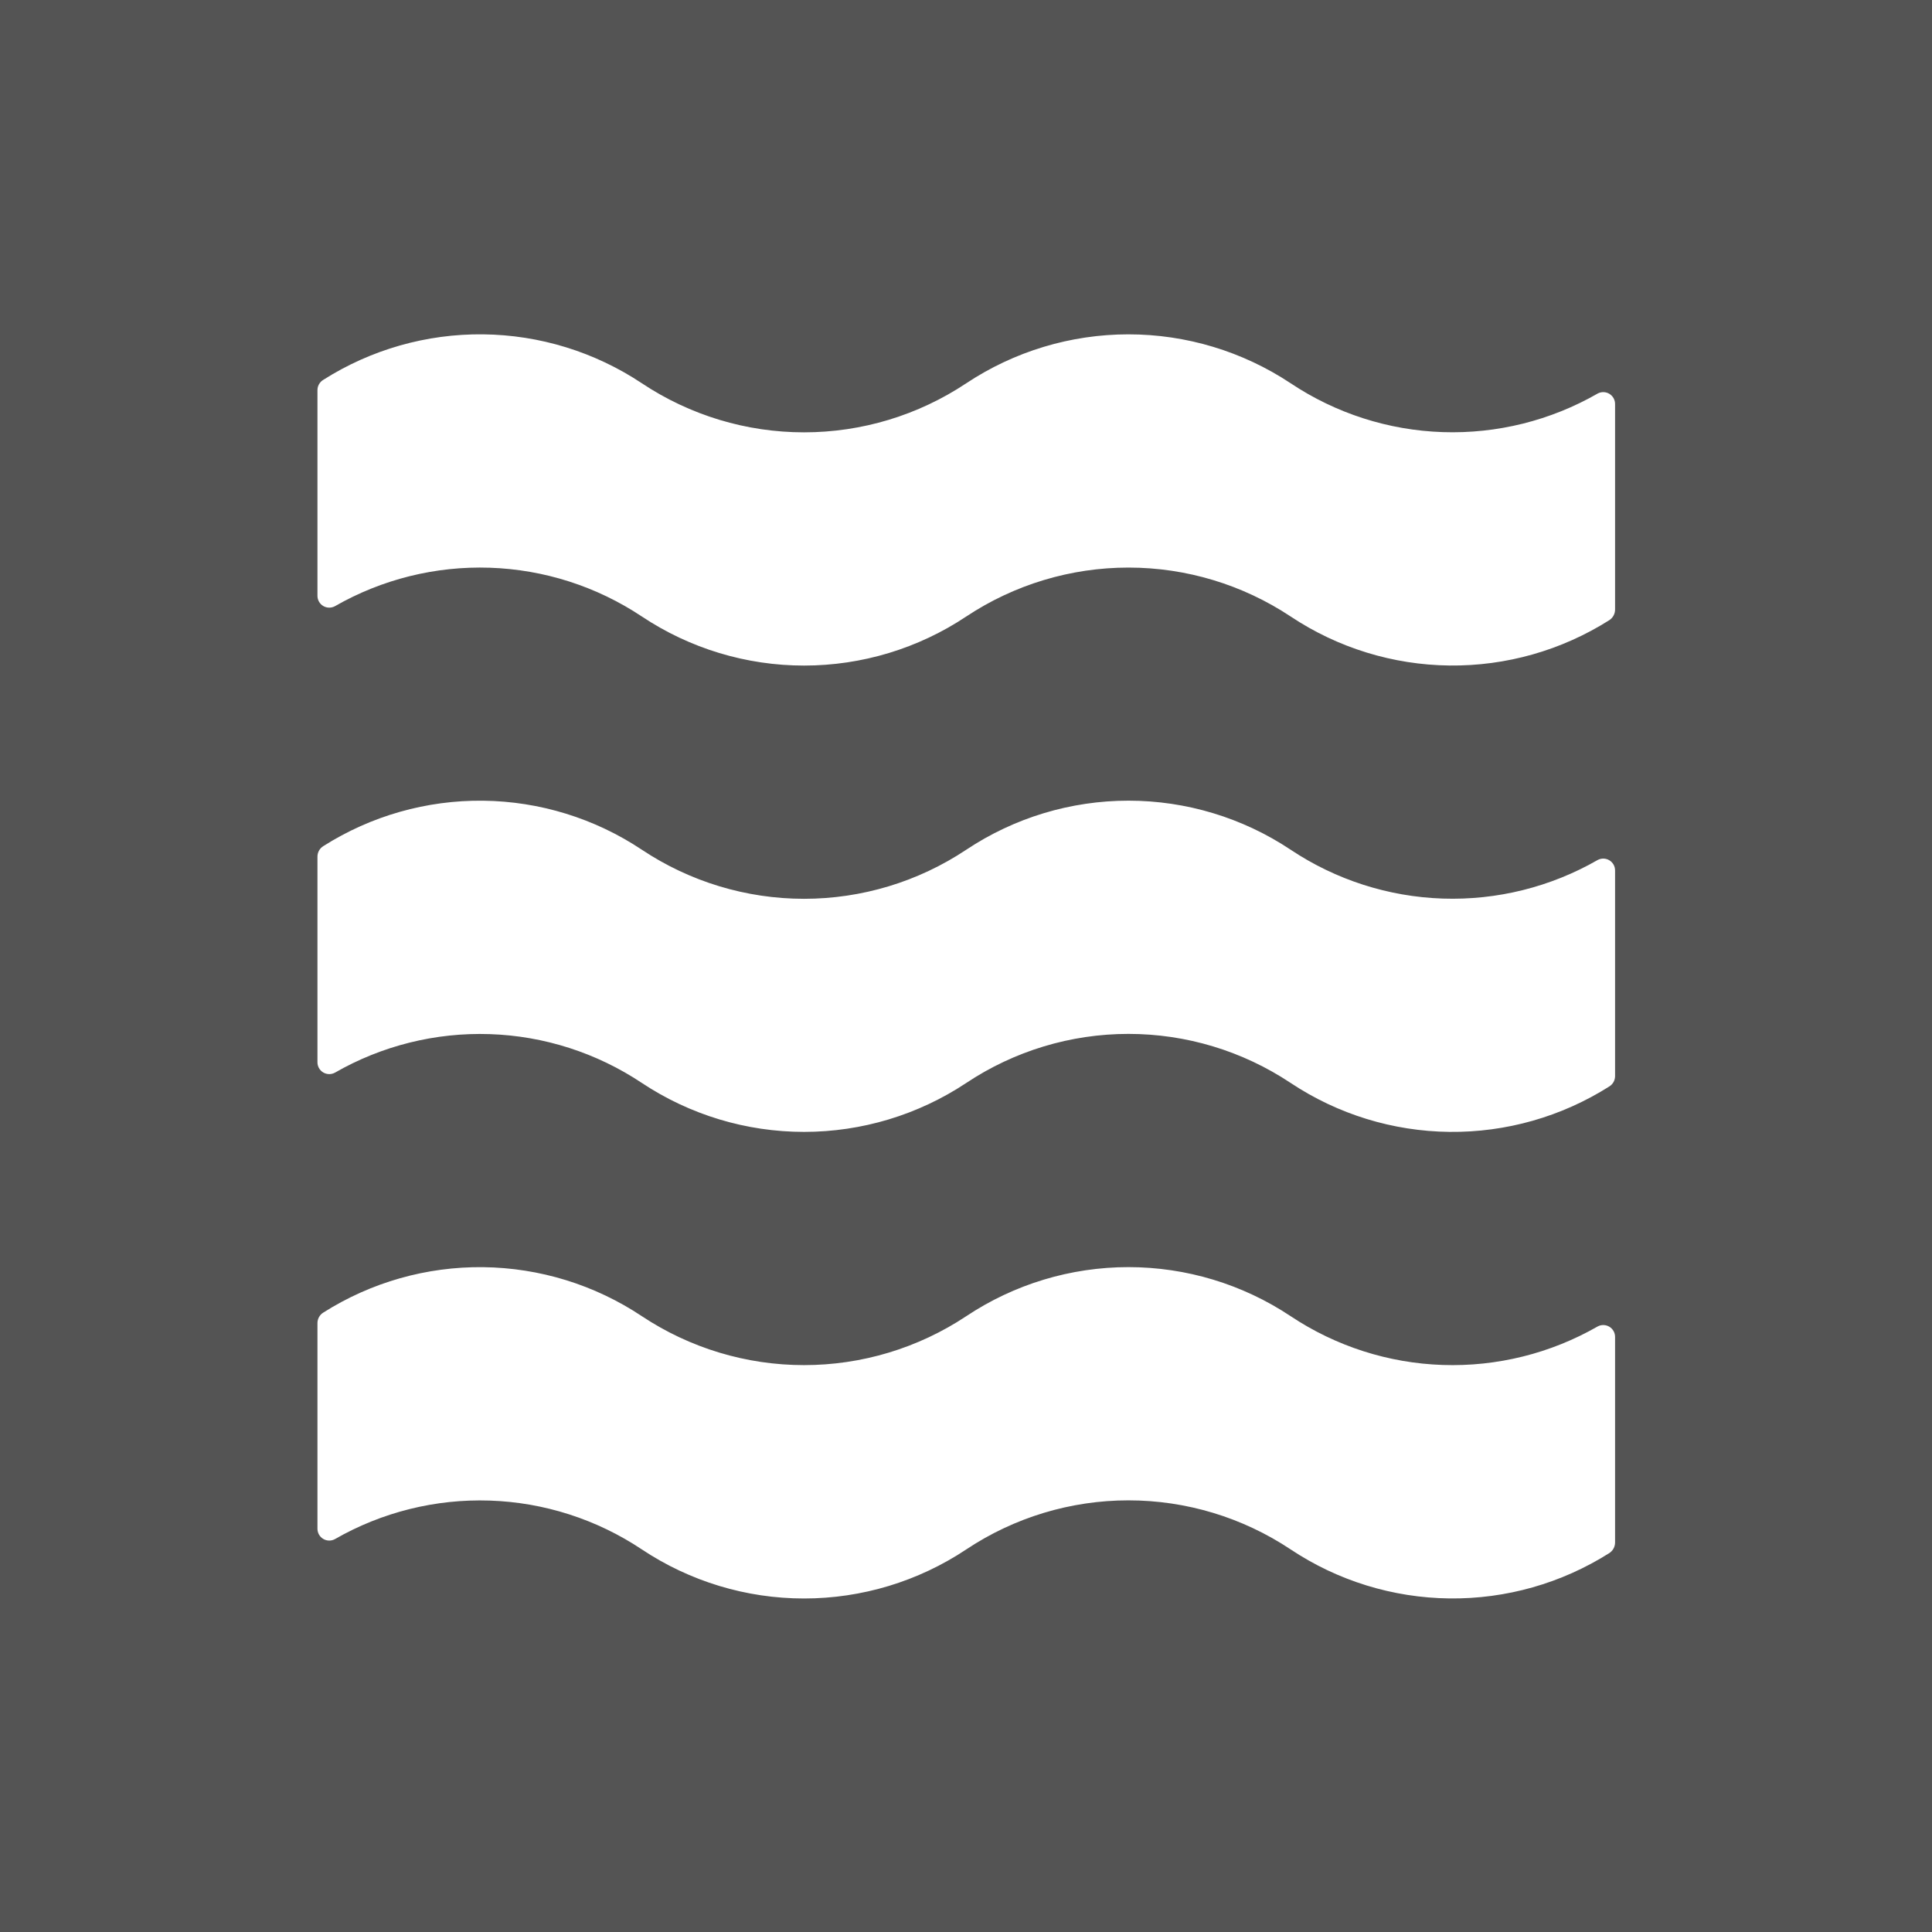 <svg width="321" height="321" viewBox="0 0 321 321" fill="none" xmlns="http://www.w3.org/2000/svg">
<path d="M0 0L0 321L321 321L321 0L0 0ZM268.342 256.31C268.337 256.654 268.247 256.992 268.081 257.294C267.915 257.596 267.678 257.852 267.389 258.041C259.45 263.067 250.223 265.686 240.826 265.578C231.429 265.47 222.265 262.642 214.442 257.435C206.46 252.119 197.084 249.282 187.493 249.282C177.902 249.282 168.526 252.119 160.543 257.435C152.561 262.751 143.184 265.587 133.594 265.587C124.003 265.587 114.627 262.751 106.644 257.435C99.142 252.431 90.392 249.621 81.38 249.32C72.367 249.02 63.449 251.24 55.63 255.732C55.329 255.893 54.991 255.972 54.65 255.963C54.309 255.953 53.976 255.854 53.685 255.676C53.394 255.499 53.154 255.248 52.989 254.949C52.824 254.65 52.74 254.314 52.745 253.972L52.745 219.809C52.748 219.461 52.84 219.119 53.011 218.817C53.183 218.514 53.429 218.259 53.726 218.078C61.66 213.05 70.882 210.432 80.275 210.539C89.667 210.647 98.827 213.476 106.644 218.684C114.632 223.986 124.006 226.813 133.594 226.813C143.181 226.813 152.555 223.986 160.543 218.684C168.526 213.368 177.902 210.531 187.493 210.531C197.084 210.531 206.46 213.368 214.442 218.684C221.947 223.681 230.696 226.488 239.707 226.788C248.718 227.089 257.635 224.872 265.456 220.386C265.757 220.226 266.095 220.146 266.436 220.156C266.777 220.166 267.11 220.265 267.401 220.442C267.693 220.62 267.933 220.871 268.098 221.17C268.263 221.468 268.347 221.805 268.342 222.146L268.342 256.31ZM268.342 178.808C268.34 179.149 268.251 179.484 268.085 179.782C267.918 180.079 267.679 180.33 267.389 180.51C259.452 185.541 250.227 188.164 240.83 188.062C231.434 187.959 222.268 185.136 214.442 179.933C206.46 174.617 197.084 171.781 187.493 171.781C177.902 171.781 168.526 174.617 160.543 179.933C152.555 185.235 143.181 188.063 133.594 188.063C124.006 188.063 114.632 185.235 106.644 179.933C99.142 174.93 90.392 172.119 81.38 171.819C72.367 171.518 63.449 173.739 55.63 178.231C55.329 178.391 54.991 178.471 54.65 178.461C54.309 178.451 53.976 178.352 53.685 178.175C53.394 177.997 53.154 177.746 52.989 177.447C52.824 177.149 52.74 176.812 52.745 176.471L52.745 142.308C52.748 141.959 52.84 141.618 53.011 141.315C53.183 141.012 53.429 140.758 53.726 140.576C61.66 135.549 70.882 132.93 80.275 133.037C89.667 133.145 98.827 135.974 106.644 141.182C114.627 146.498 124.003 149.335 133.594 149.335C143.184 149.335 152.561 146.498 160.543 141.182C168.526 135.866 177.902 133.03 187.493 133.03C197.084 133.03 206.46 135.866 214.442 141.182C221.945 146.186 230.694 148.996 239.707 149.297C248.72 149.598 257.637 147.377 265.456 142.885C265.757 142.724 266.095 142.645 266.436 142.655C266.777 142.664 267.11 142.763 267.401 142.941C267.693 143.119 267.933 143.369 268.098 143.668C268.263 143.967 268.347 144.304 268.342 144.645L268.342 178.808ZM268.342 101.306C268.337 101.651 268.247 101.989 268.081 102.29C267.915 102.592 267.678 102.849 267.389 103.037C259.45 108.064 250.223 110.682 240.826 110.575C231.429 110.467 222.265 107.639 214.442 102.431C206.454 97.13 197.08 94.302 187.493 94.302C177.906 94.302 168.531 97.13 160.543 102.431C152.561 107.748 143.184 110.584 133.594 110.584C124.003 110.584 114.627 107.748 106.644 102.431C99.139 97.434 90.39 94.628 81.379 94.327C72.368 94.026 63.451 96.243 55.63 100.729C55.331 100.889 54.996 100.968 54.657 100.959C54.319 100.951 53.988 100.855 53.697 100.68C53.407 100.506 53.166 100.259 53 99.965C52.833 99.67 52.745 99.337 52.745 98.998L52.745 64.835C52.742 64.486 52.831 64.142 53.004 63.838C53.176 63.534 53.425 63.281 53.726 63.103C61.657 58.072 70.878 55.448 80.271 55.55C89.663 55.653 98.824 58.477 106.644 63.681C114.627 68.997 124.003 71.833 133.594 71.833C143.184 71.833 152.561 68.997 160.543 63.681C168.531 58.379 177.906 55.551 187.493 55.551C197.08 55.551 206.454 58.379 214.442 63.681C221.945 68.684 230.694 71.494 239.707 71.795C248.72 72.096 257.637 69.875 265.456 65.383C265.757 65.222 266.095 65.143 266.436 65.153C266.777 65.163 267.11 65.261 267.401 65.439C267.693 65.617 267.933 65.868 268.098 66.166C268.263 66.465 268.347 66.802 268.342 67.143L268.342 101.306Z" fill="#545454"/>
</svg>
